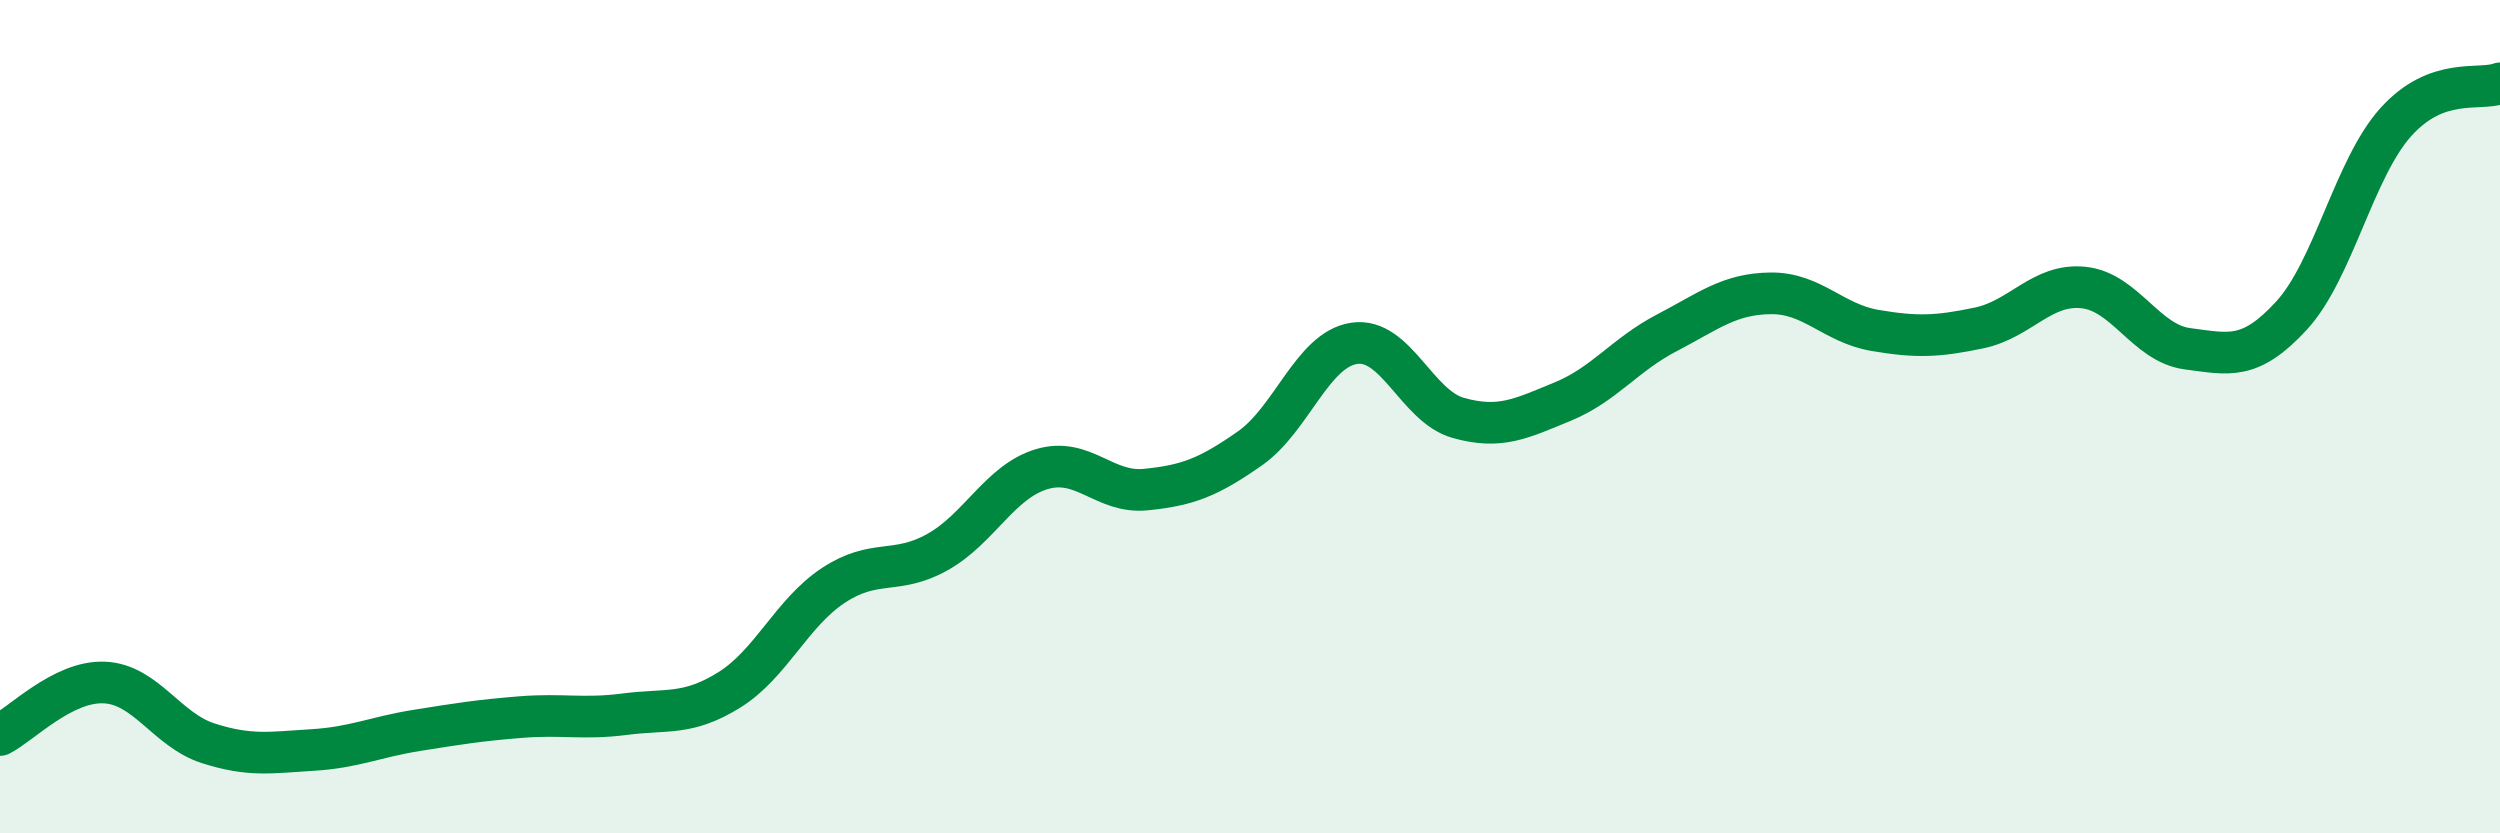 
    <svg width="60" height="20" viewBox="0 0 60 20" xmlns="http://www.w3.org/2000/svg">
      <path
        d="M 0,17.64 C 0.5,17.39 1.5,16.34 2.5,16.38 C 3.5,16.42 4,17.52 5,17.84 C 6,18.16 6.5,18.06 7.5,18 C 8.5,17.94 9,17.69 10,17.53 C 11,17.37 11.5,17.29 12.5,17.21 C 13.5,17.13 14,17.27 15,17.14 C 16,17.01 16.5,17.18 17.5,16.56 C 18.5,15.94 19,14.71 20,14.05 C 21,13.39 21.5,13.81 22.5,13.25 C 23.5,12.69 24,11.56 25,11.26 C 26,10.96 26.5,11.85 27.5,11.75 C 28.5,11.65 29,11.46 30,10.76 C 31,10.06 31.5,8.39 32.5,8.24 C 33.5,8.09 34,9.75 35,10.03 C 36,10.31 36.5,10.05 37.5,9.64 C 38.5,9.23 39,8.51 40,7.99 C 41,7.47 41.5,7.05 42.5,7.04 C 43.5,7.03 44,7.76 45,7.93 C 46,8.1 46.5,8.08 47.5,7.87 C 48.5,7.66 49,6.8 50,6.9 C 51,7 51.5,8.24 52.5,8.37 C 53.5,8.5 54,8.66 55,7.57 C 56,6.48 56.5,4.04 57.5,2.93 C 58.5,1.82 59.5,2.19 60,2L60 20L0 20Z"
        fill="#008740"
        opacity="0.1"
        stroke-linecap="round"
        stroke-linejoin="round"
      />
      <path
        d="M 0,17.64 C 0.5,17.39 1.5,16.34 2.5,16.38 C 3.5,16.42 4,17.52 5,17.84 C 6,18.16 6.5,18.06 7.5,18 C 8.5,17.94 9,17.69 10,17.53 C 11,17.37 11.5,17.29 12.5,17.21 C 13.5,17.13 14,17.27 15,17.14 C 16,17.01 16.5,17.18 17.5,16.56 C 18.5,15.94 19,14.71 20,14.05 C 21,13.39 21.5,13.81 22.5,13.25 C 23.5,12.69 24,11.56 25,11.26 C 26,10.96 26.5,11.85 27.5,11.75 C 28.5,11.65 29,11.46 30,10.76 C 31,10.06 31.5,8.39 32.5,8.24 C 33.5,8.09 34,9.75 35,10.03 C 36,10.31 36.5,10.05 37.5,9.64 C 38.5,9.23 39,8.51 40,7.99 C 41,7.47 41.5,7.05 42.5,7.04 C 43.5,7.03 44,7.76 45,7.93 C 46,8.1 46.5,8.08 47.5,7.87 C 48.5,7.66 49,6.8 50,6.9 C 51,7 51.5,8.24 52.5,8.37 C 53.5,8.5 54,8.66 55,7.57 C 56,6.48 56.5,4.04 57.5,2.93 C 58.5,1.82 59.5,2.19 60,2"
        stroke="#008740"
        stroke-width="1"
        fill="none"
        stroke-linecap="round"
        stroke-linejoin="round"
      />
    </svg>
  